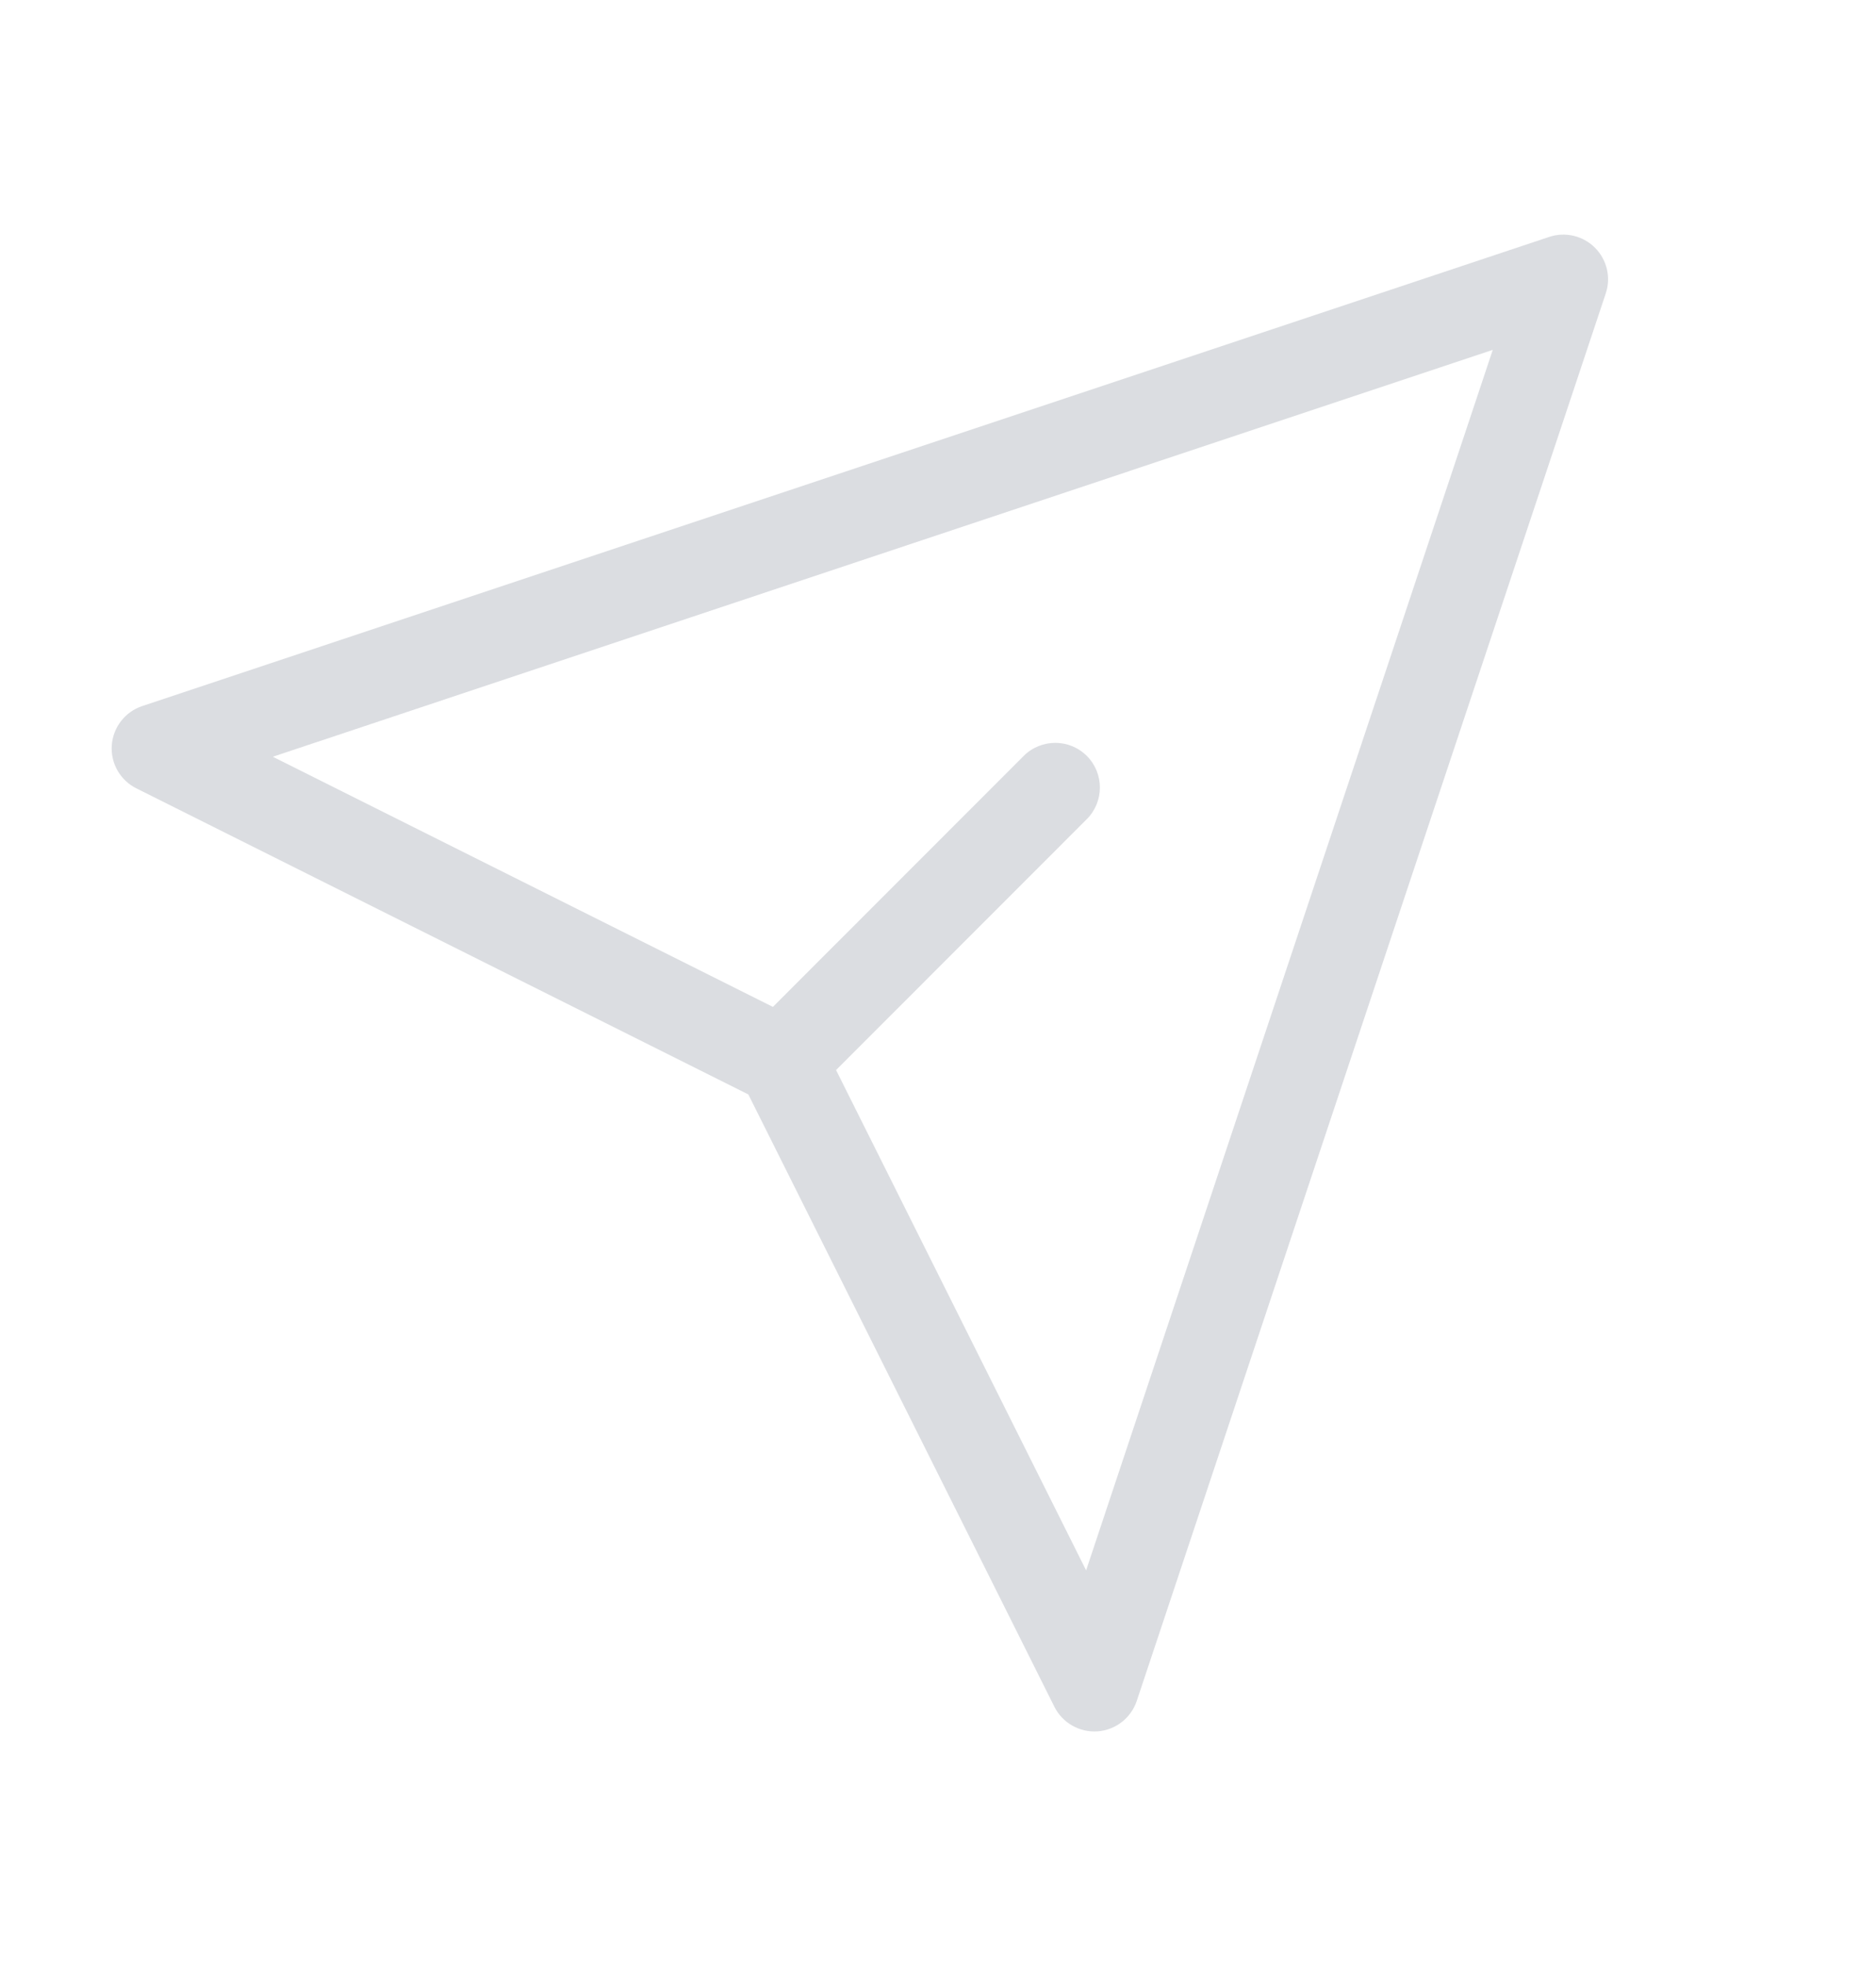 <svg width="21" height="22" viewBox="0 0 21 22" fill="none" xmlns="http://www.w3.org/2000/svg">
<path d="M17.342 2.651C17.522 2.591 17.72 2.638 17.854 2.772C17.988 2.906 18.035 3.104 17.975 3.283L12.725 19.033C12.661 19.225 12.487 19.36 12.285 19.374C12.084 19.388 11.893 19.279 11.803 19.099L8.377 12.247L1.527 8.822C1.346 8.732 1.237 8.542 1.251 8.34C1.266 8.138 1.4 7.965 1.592 7.901L17.342 2.651ZM3.054 8.468L8.652 11.267L11.459 8.459C11.655 8.264 11.971 8.264 12.166 8.459C12.361 8.654 12.361 8.971 12.166 9.166L9.359 11.974L12.158 17.572L16.71 3.915L3.054 8.468Z" fill="#C3C6CD" fill-opacity="0.6"/>
</svg>
